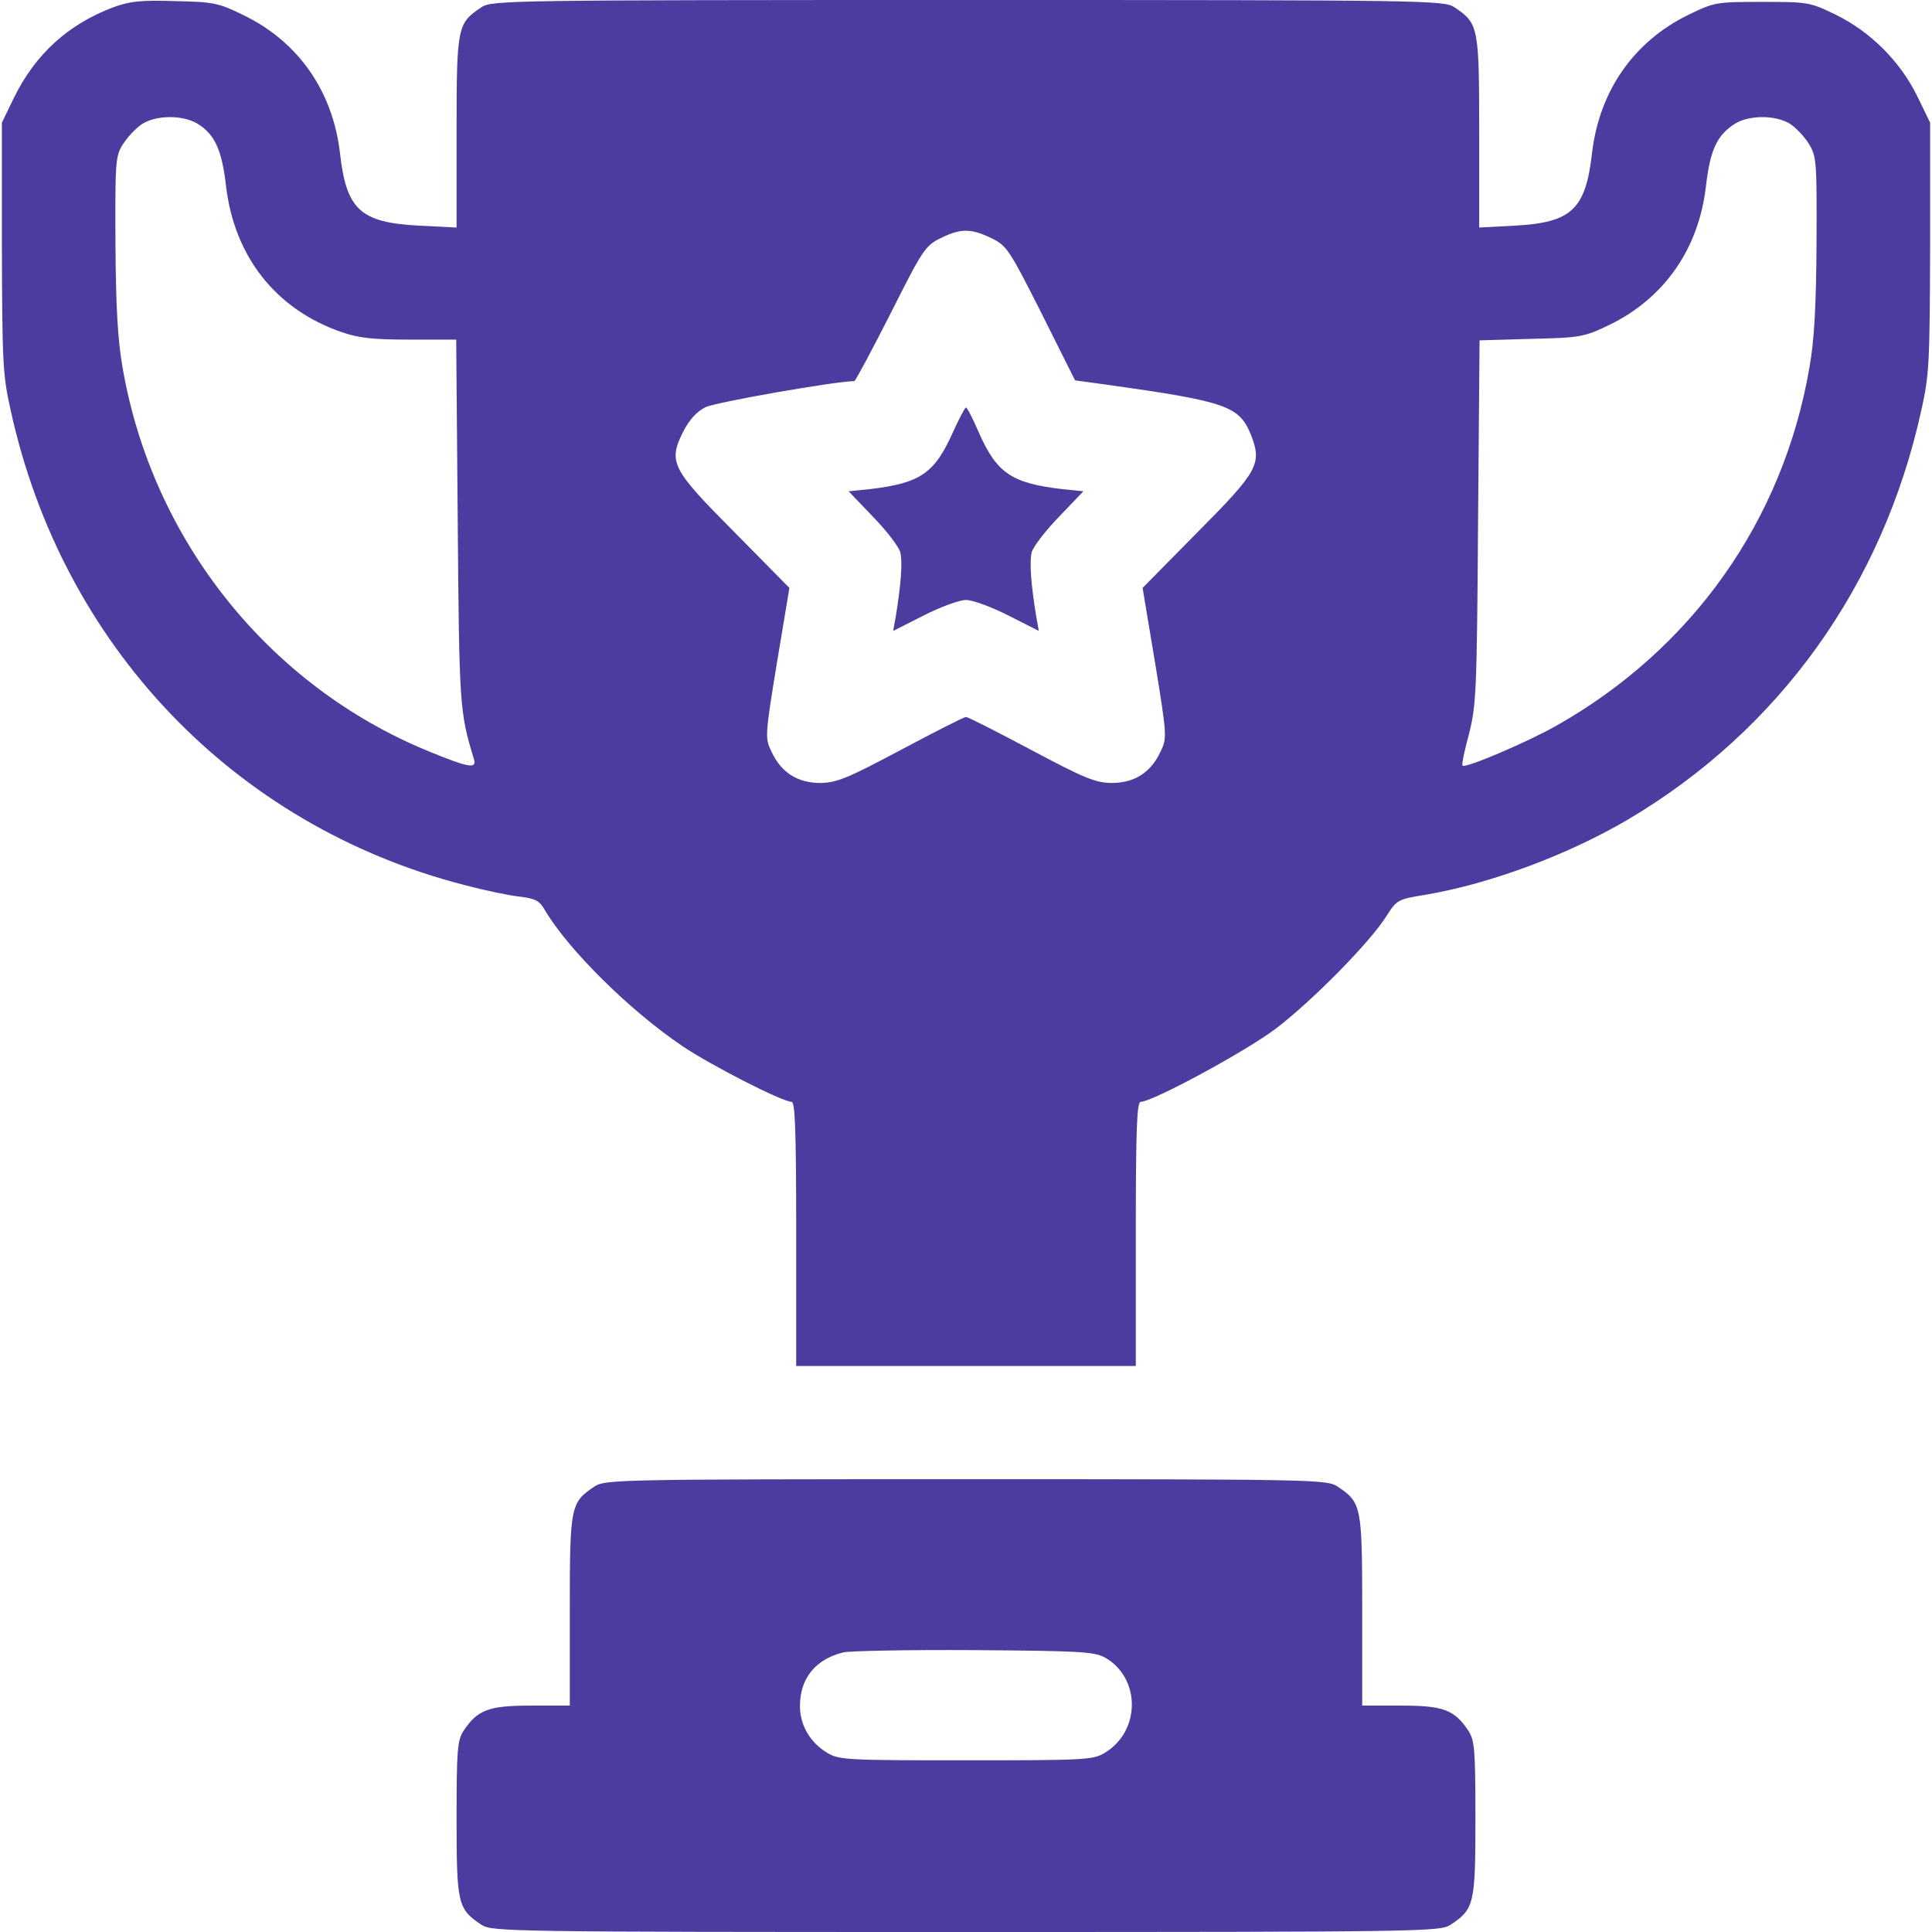 <?xml version="1.0" encoding="UTF-8"?> <svg xmlns="http://www.w3.org/2000/svg" width="512" height="512" viewBox="0 0 512 512" fill="none"><g clip-path="url(#clip0_7365_2738)"><path d="M30.1 1.9C18.1 6.4 9.4 14.3 3.7 25.9L0.5 32.5V65.5C0.6 95.8 0.7 99.3 2.8 108.6C16.4 171 61.9 218.7 122.9 234.5C128.2 235.9 134.8 237.3 137.6 237.6C141.9 238.1 143 238.7 144.4 241.2C150.7 251.8 166.9 267.8 180.8 277.2C188.2 282.2 207.3 292 209.8 292C210.7 292 211 299.7 211 327V362H256H301V327C301 298.9 301.3 292 302.3 292C305.4 292 330.2 278.6 338.1 272.6C347.6 265.4 363.1 249.7 367.4 242.8C370.2 238.4 370.5 238.3 377.9 237.1C394.9 234.2 415.4 226.6 431.4 217.2C471.5 193.5 499 155.2 509.2 108.6C511.3 99.3 511.4 95.8 511.5 65.5V32.5L508.1 25.5C503.6 16.3 495.7 8.4 486.5 3.9C479.7 0.6 479.2 0.5 467 0.5C454.8 0.5 454.3 0.6 447.5 3.9C432.9 11 423.8 24.2 421.9 40.6C420.2 55.5 416.5 59 401.4 59.8L392 60.3V34.9C392 6.9 391.8 6.2 385.4 1.9C382.6 0.1 378.3 0 256.5 0C134.7 0 130.4 0.1 127.6 1.9C121.2 6.2 121 6.9 121 34.9V60.3L111.1 59.8C95.5 59 91.8 55.6 90.1 40.6C88.2 24.1 79 11 64.5 4C58 0.8 56.6 0.5 46.5 0.3C37.5 0 34.5 0.3 30.1 1.9ZM52.2 32.7C56.9 35.5 58.8 39.7 59.9 49.3C62.1 68 73.1 82 90.5 88C95.1 89.6 98.9 90 108.6 90H120.9L121.3 138.2C121.7 187.3 121.8 188.7 125.6 201.2C126.4 203.8 124.3 203.5 113.6 199.1C71.3 181.8 40.4 143.2 32.5 97.5C31.2 90.2 30.7 81.3 30.6 64.5C30.5 42.7 30.6 41.3 32.6 38.2C33.8 36.3 36 34 37.6 32.9C41.3 30.5 48.2 30.4 52.2 32.7ZM474.2 32.7C475.8 33.7 478.1 36.1 479.3 38C481.4 41.4 481.5 42.5 481.4 64.5C481.3 81.3 480.8 90.2 479.5 97.5C472.5 138 448.5 171.9 412.5 192.3C404.7 196.7 388.3 203.7 387.6 202.9C387.3 202.7 388.1 198.9 389.3 194.5C391.2 187 391.4 183.4 391.7 138.3L392.1 90.2L405.8 89.8C419 89.5 419.8 89.3 426.5 86.1C441.1 79 450.2 65.9 452.1 49.3C453.2 39.9 454.9 36 459.6 32.9C463.3 30.5 470.2 30.4 474.2 32.7ZM262.7 63.1C266.8 65.1 267.4 66 276 83L284.9 100.8L293.7 102C325 106.4 328.4 107.6 331.5 115.2C334.5 122.9 333.5 124.8 317.3 141.1L302.8 155.8L306.1 175.6C309.3 195.2 309.3 195.6 307.5 199.3C304.9 204.8 300.6 207.5 294.5 207.5C290.2 207.4 287.3 206.2 273.2 198.7C264.2 193.9 256.5 190 256 190C255.5 190 247.8 193.9 238.8 198.7C224.7 206.2 221.8 207.4 217.5 207.5C211.4 207.5 207.1 204.8 204.5 199.3C202.7 195.6 202.7 195.2 205.9 175.6L209.2 155.8L194.7 141.1C177.9 124.2 177 122.5 181.1 114.3C182.7 111.2 184.7 109 187 107.9C189.6 106.6 221.6 101 226.4 101C226.7 101 231 92.9 236 83.1C244.5 66.2 245.2 65.1 249.3 63.1C254.6 60.5 257.3 60.5 262.7 63.1Z" fill="#4B3DA0"></path><path d="M252.6 114.4C247.7 125.4 244 128 230.7 129.6L224.9 130.2L231.4 137C235 140.7 238.2 144.9 238.6 146.4C239.2 149 238.8 154.7 237.4 163.3L236.7 167.2L244.8 163.1C249.3 160.8 254.3 159 256 159C257.7 159 262.7 160.8 267.2 163.1L275.3 167.2L274.6 163.3C273.2 154.7 272.8 149 273.4 146.4C273.8 144.9 277 140.7 280.6 137L287.1 130.2L281.3 129.6C267.9 128 264.1 125.3 259.3 114.4C257.8 110.9 256.3 108 256 108C255.7 108 254.2 110.9 252.6 114.4Z" fill="#4B3DA0"></path><path d="M157.6 393.9C151.2 398.2 151 398.9 151 426.7V452H140.8C129.5 452 126.6 453.1 122.9 458.6C121.2 461.2 121 463.6 121 482C121 504.6 121.3 505.9 127.6 510.1C130.4 511.9 134.7 512 256 512C377.3 512 381.6 511.9 384.4 510.1C390.7 505.9 391 504.6 391 482C391 463.6 390.8 461.2 389.1 458.6C385.4 453.1 382.5 452 371.3 452H361V426.7C361 398.9 360.8 398.2 354.4 393.9C351.6 392.1 347.9 392 256 392C164.1 392 160.4 392.1 157.6 393.9ZM292.7 439.2C302.3 444.5 302.4 458.7 292.8 464.5C289.7 466.4 287.7 466.5 256 466.5C224.3 466.5 222.3 466.4 219.2 464.5C214.7 461.8 212 457.2 212 452.1C212 444.8 216.1 439.7 223.5 437.9C225.1 437.5 240.7 437.2 258 437.3C285.7 437.5 289.9 437.7 292.7 439.2Z" fill="#4B3DA0"></path></g><defs><clipPath id="clip0_7365_2738"><rect width="512" height="512" fill="white"></rect></clipPath></defs></svg> 
